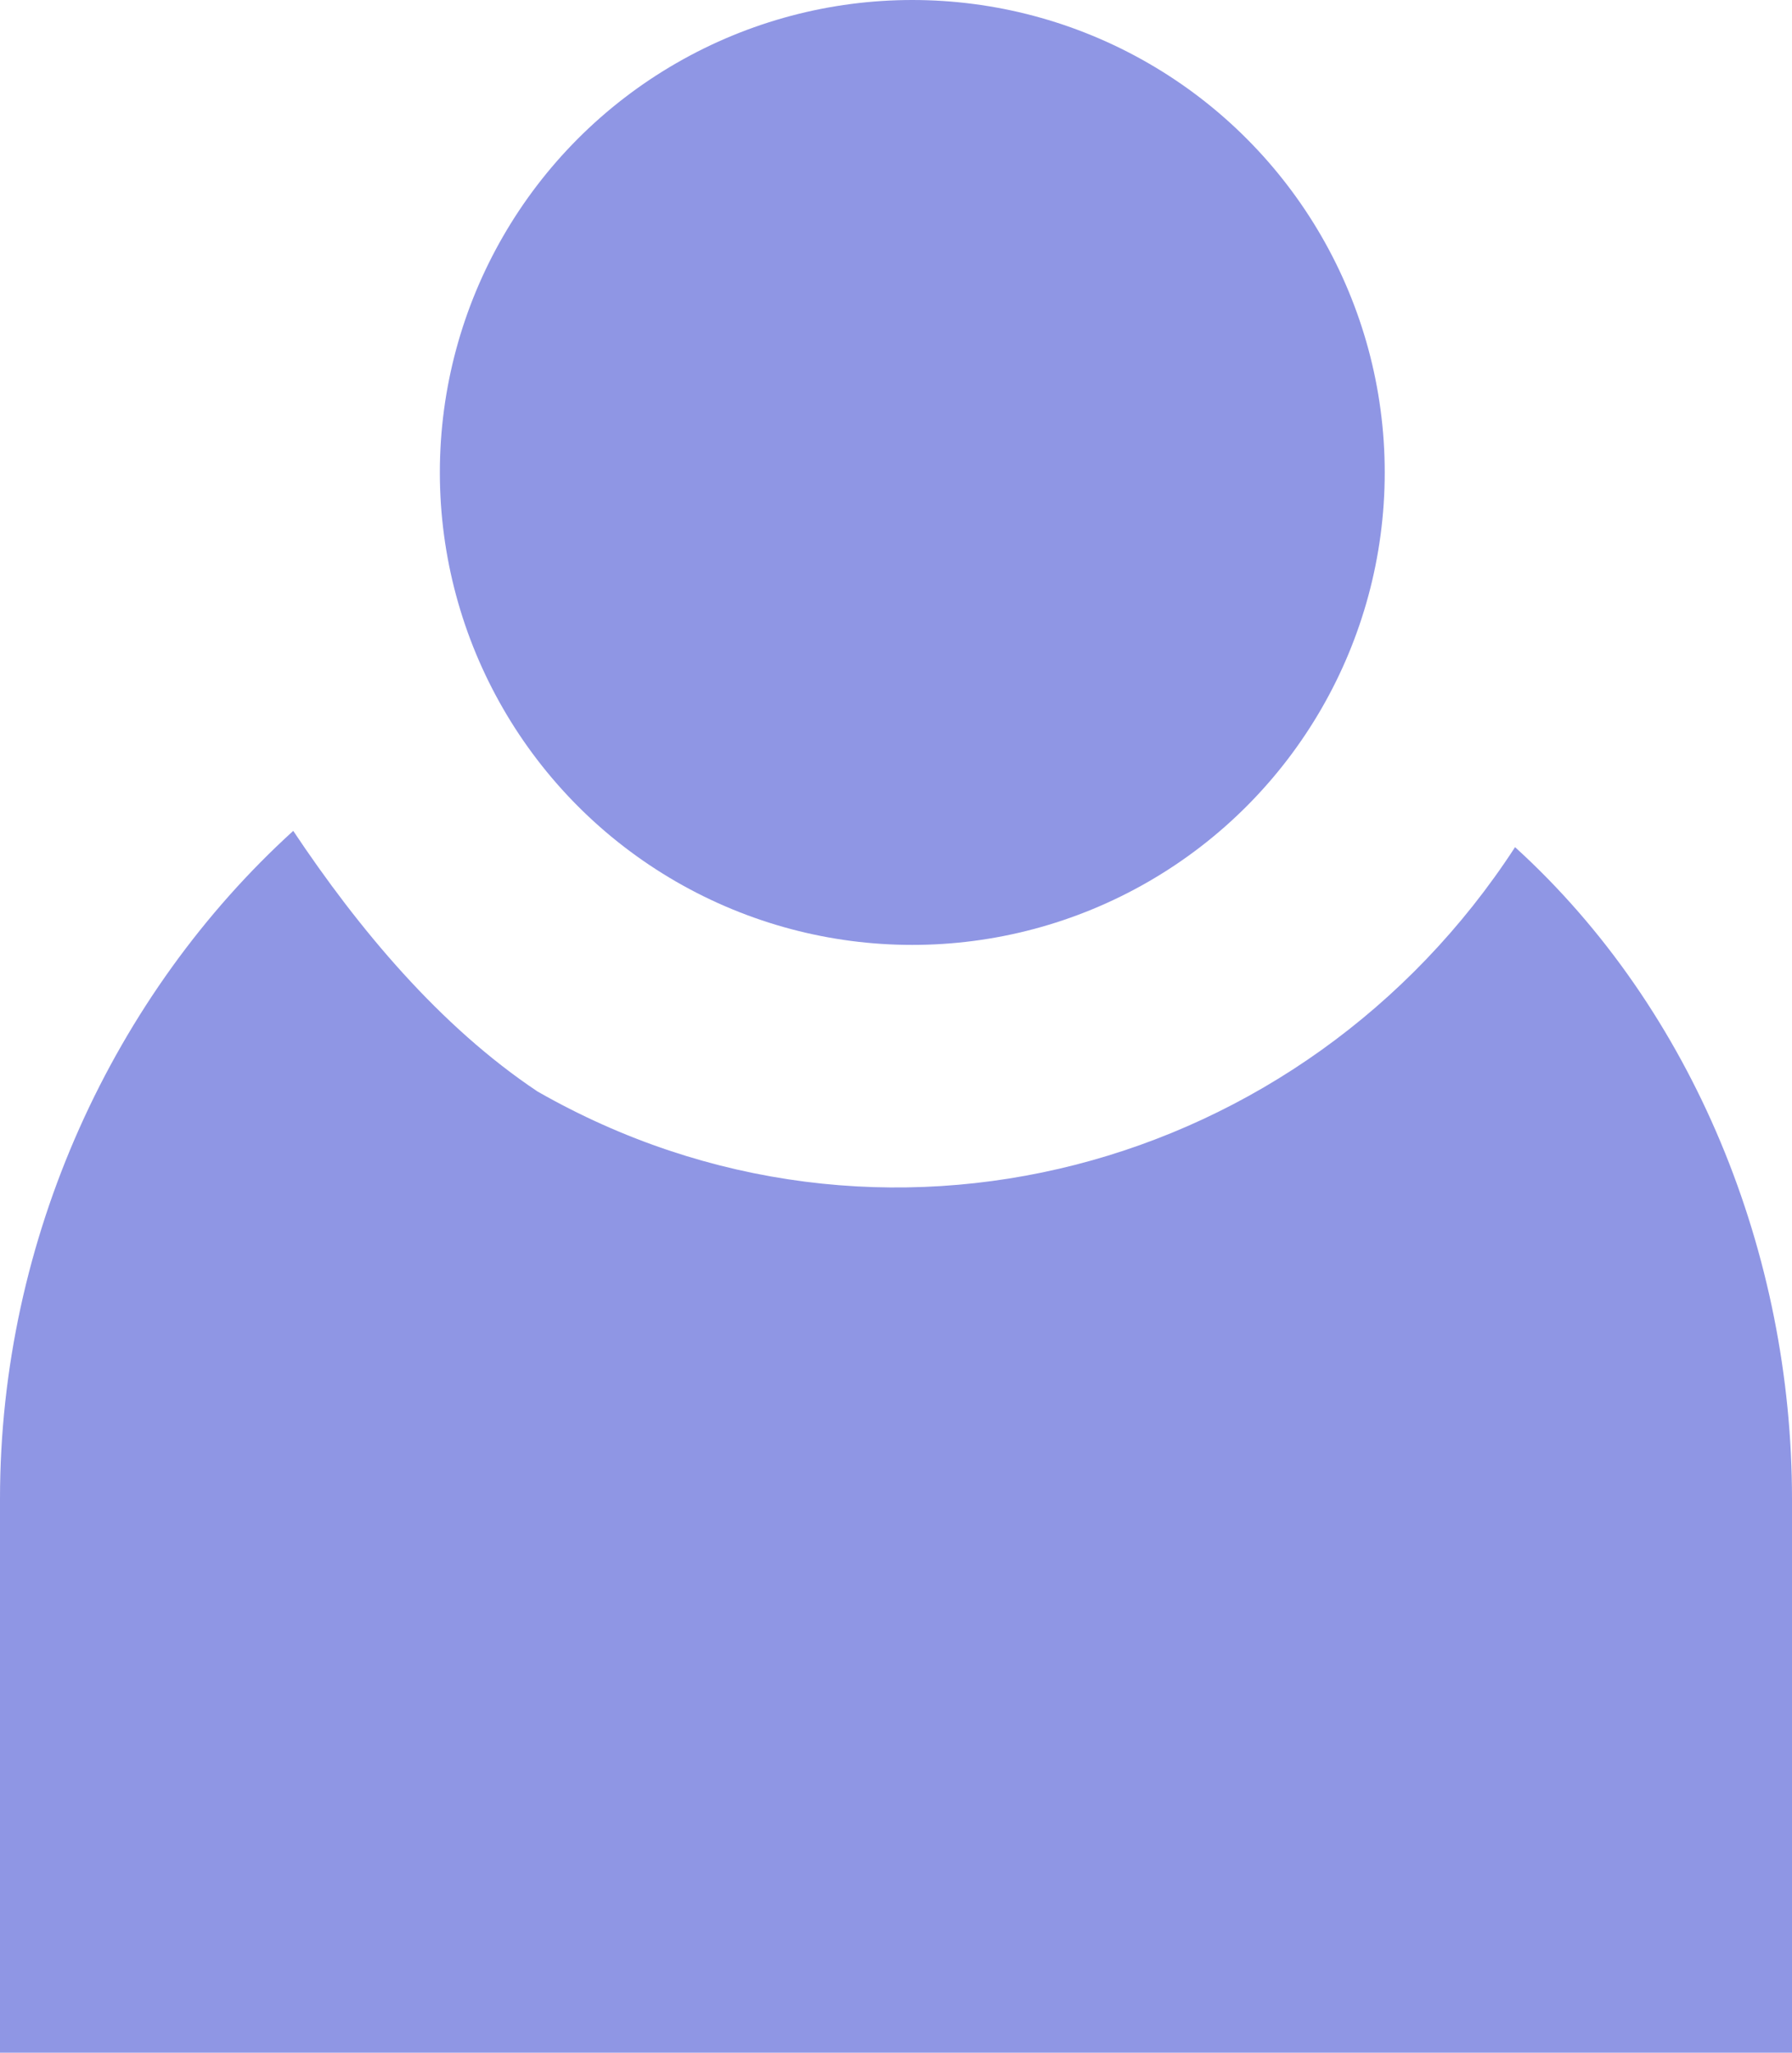 <?xml version="1.0" encoding="UTF-8"?>
<svg id="Vrstva_1" xmlns="http://www.w3.org/2000/svg" version="1.1" viewBox="0 0 11 12.6">
  <!-- Generator: Adobe Illustrator 29.6.1, SVG Export Plug-In . SVG Version: 2.1.1 Build 9)  -->
  <defs>
    <style>
      .st0 {
        fill: #8f96e4;
      }
    </style>
  </defs>
  <g id="Vrstva_2">
    <g id="Vrstva_1-2">
      <circle class="st0" cx="5.6" cy="2.9" r="2.9"/>
      <path class="st0" d="M9.3,5.2c-1.3,2-3.9,2.7-6,1.5-.6-.4-1.1-1-1.5-1.6-1.1,1-1.8,2.5-1.8,4.1v3.4h11v-3.4c0-1.5-.6-3-1.7-4Z"/>
    </g>
  </g>
</svg>